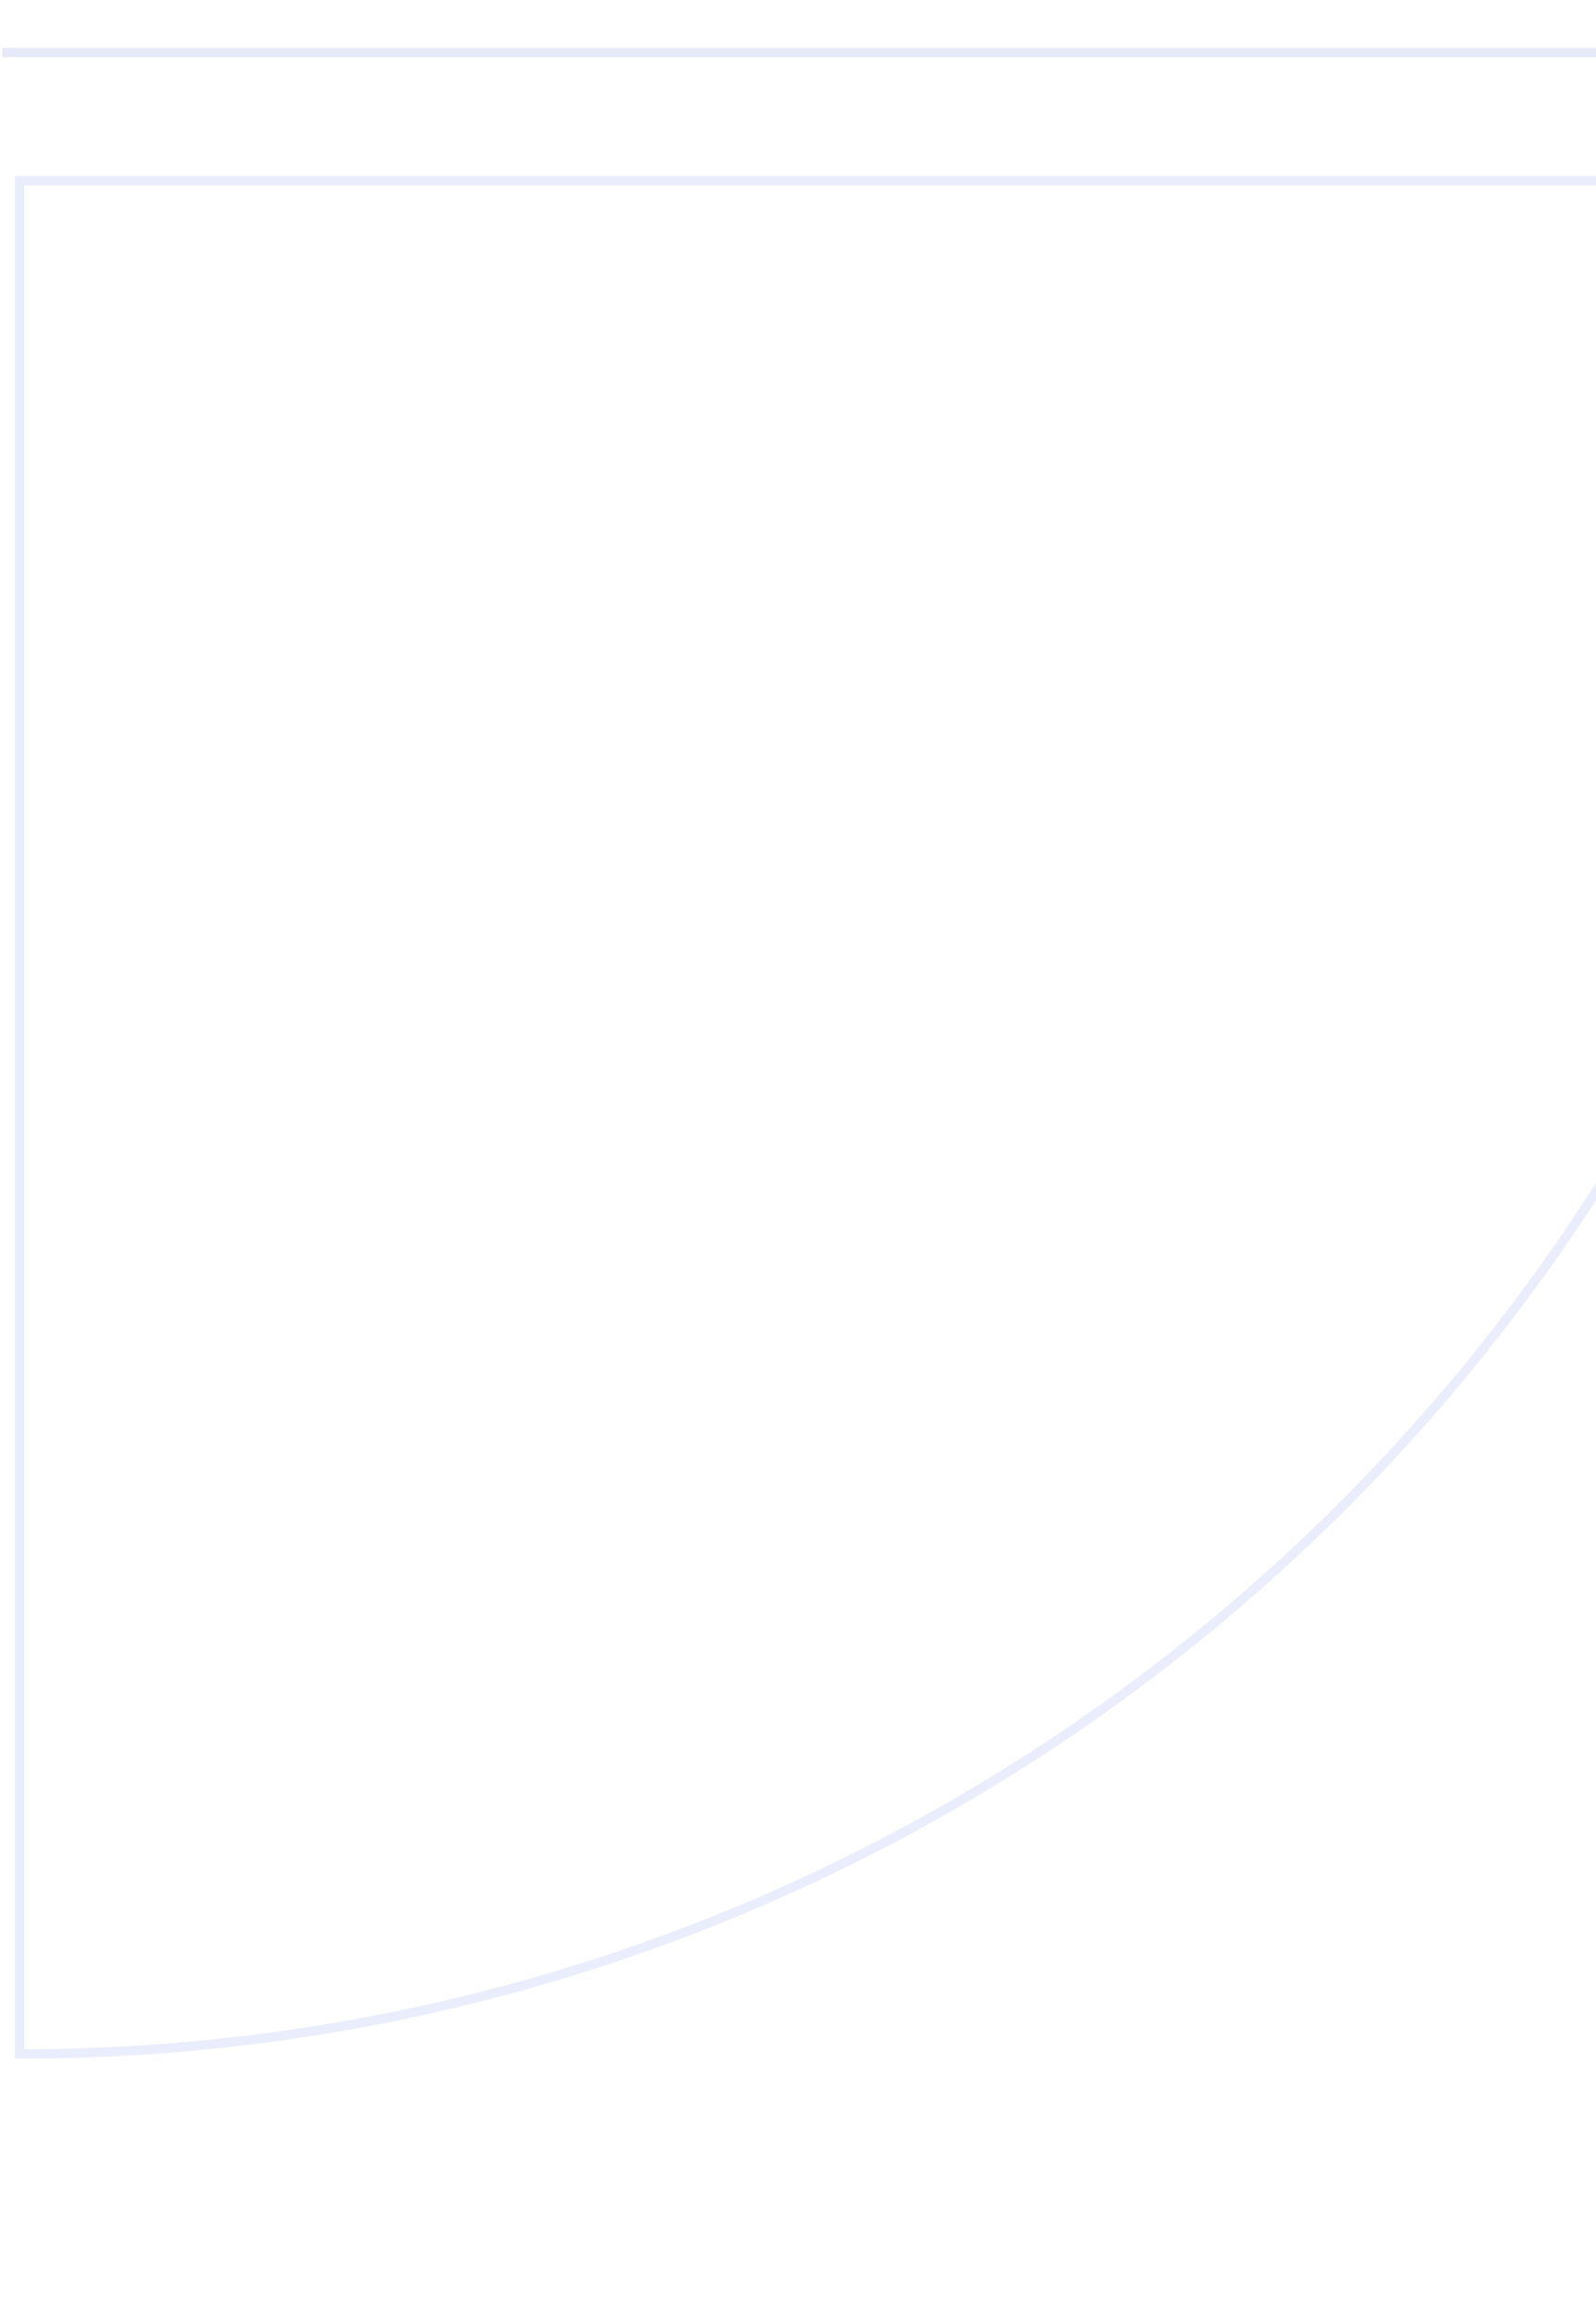 <?xml version="1.0" encoding="UTF-8"?>
<svg xmlns="http://www.w3.org/2000/svg" xmlns:xlink="http://www.w3.org/1999/xlink" width="342" height="496" viewBox="0 0 342 496">
  <defs>
    <clipPath id="clip-path">
      <rect id="Rectangle_213" data-name="Rectangle 213" width="342" height="496" transform="translate(1024 11265)" fill="#fff" stroke="#707070" stroke-width="1"></rect>
    </clipPath>
    <clipPath id="clip-path-2">
      <rect id="Rectangle_97" data-name="Rectangle 97" width="409.545" height="409.545" fill="none" stroke="#334be2" stroke-width="2"></rect>
    </clipPath>
  </defs>
  <g id="Groupe_de_masques_55" data-name="Groupe de masques 55" transform="translate(-1024 -11265)" clip-path="url(#clip-path)">
    <g id="Groupe_242" data-name="Groupe 242" transform="translate(0 4731.724)">
      <g id="Groupe_228" data-name="Groupe 228" transform="translate(1024 6567.816)" opacity="0.103">
        <g id="Groupe_227" data-name="Groupe 227" transform="translate(0 0)" clip-path="url(#clip-path-2)">
          <path id="Tracé_54" data-name="Tracé 54" d="M.5,402.685h-1V-.5H402.685v1a408.611,408.611,0,0,1-2.076,41.12,403.2,403.2,0,0,1-6.095,39.933c-2.651,12.957-5.986,25.925-9.911,38.544-3.881,12.477-8.431,24.91-13.525,36.952A402.23,402.23,0,0,1,334,225.365a405.077,405.077,0,0,1-49.11,59.522A405.077,405.077,0,0,1,225.365,334a402.23,402.23,0,0,1-68.317,37.081c-12.042,5.093-24.474,9.644-36.952,13.525-12.619,3.925-25.587,7.259-38.544,9.911a403.2,403.2,0,0,1-39.933,6.095A408.611,408.611,0,0,1,.5,402.685ZM1.5,1.5V400.684c13.323-.033,26.747-.727,39.918-2.065a401.2,401.2,0,0,0,39.734-6.064c12.892-2.638,25.8-5.956,38.351-9.861,12.415-3.861,24.785-8.389,36.767-13.457a400.218,400.218,0,0,0,67.977-36.9,403.069,403.069,0,0,0,59.227-48.867,403.069,403.069,0,0,0,48.867-59.227,400.218,400.218,0,0,0,36.9-67.977c5.068-11.982,9.6-24.352,13.457-36.767,3.905-12.555,7.223-25.458,9.861-38.351a401.2,401.2,0,0,0,6.064-39.734c1.338-13.17,2.032-26.595,2.065-39.918Z" transform="translate(3.68 3.683)" fill="#334be2"></path>
        </g>
      </g>
      <path id="Ligne_25" data-name="Ligne 25" d="M359,1H0V-1H359Z" transform="translate(1024.5 6544.528)" fill="#0122a6" opacity="0.1"></path>
    </g>
  </g>
</svg>
